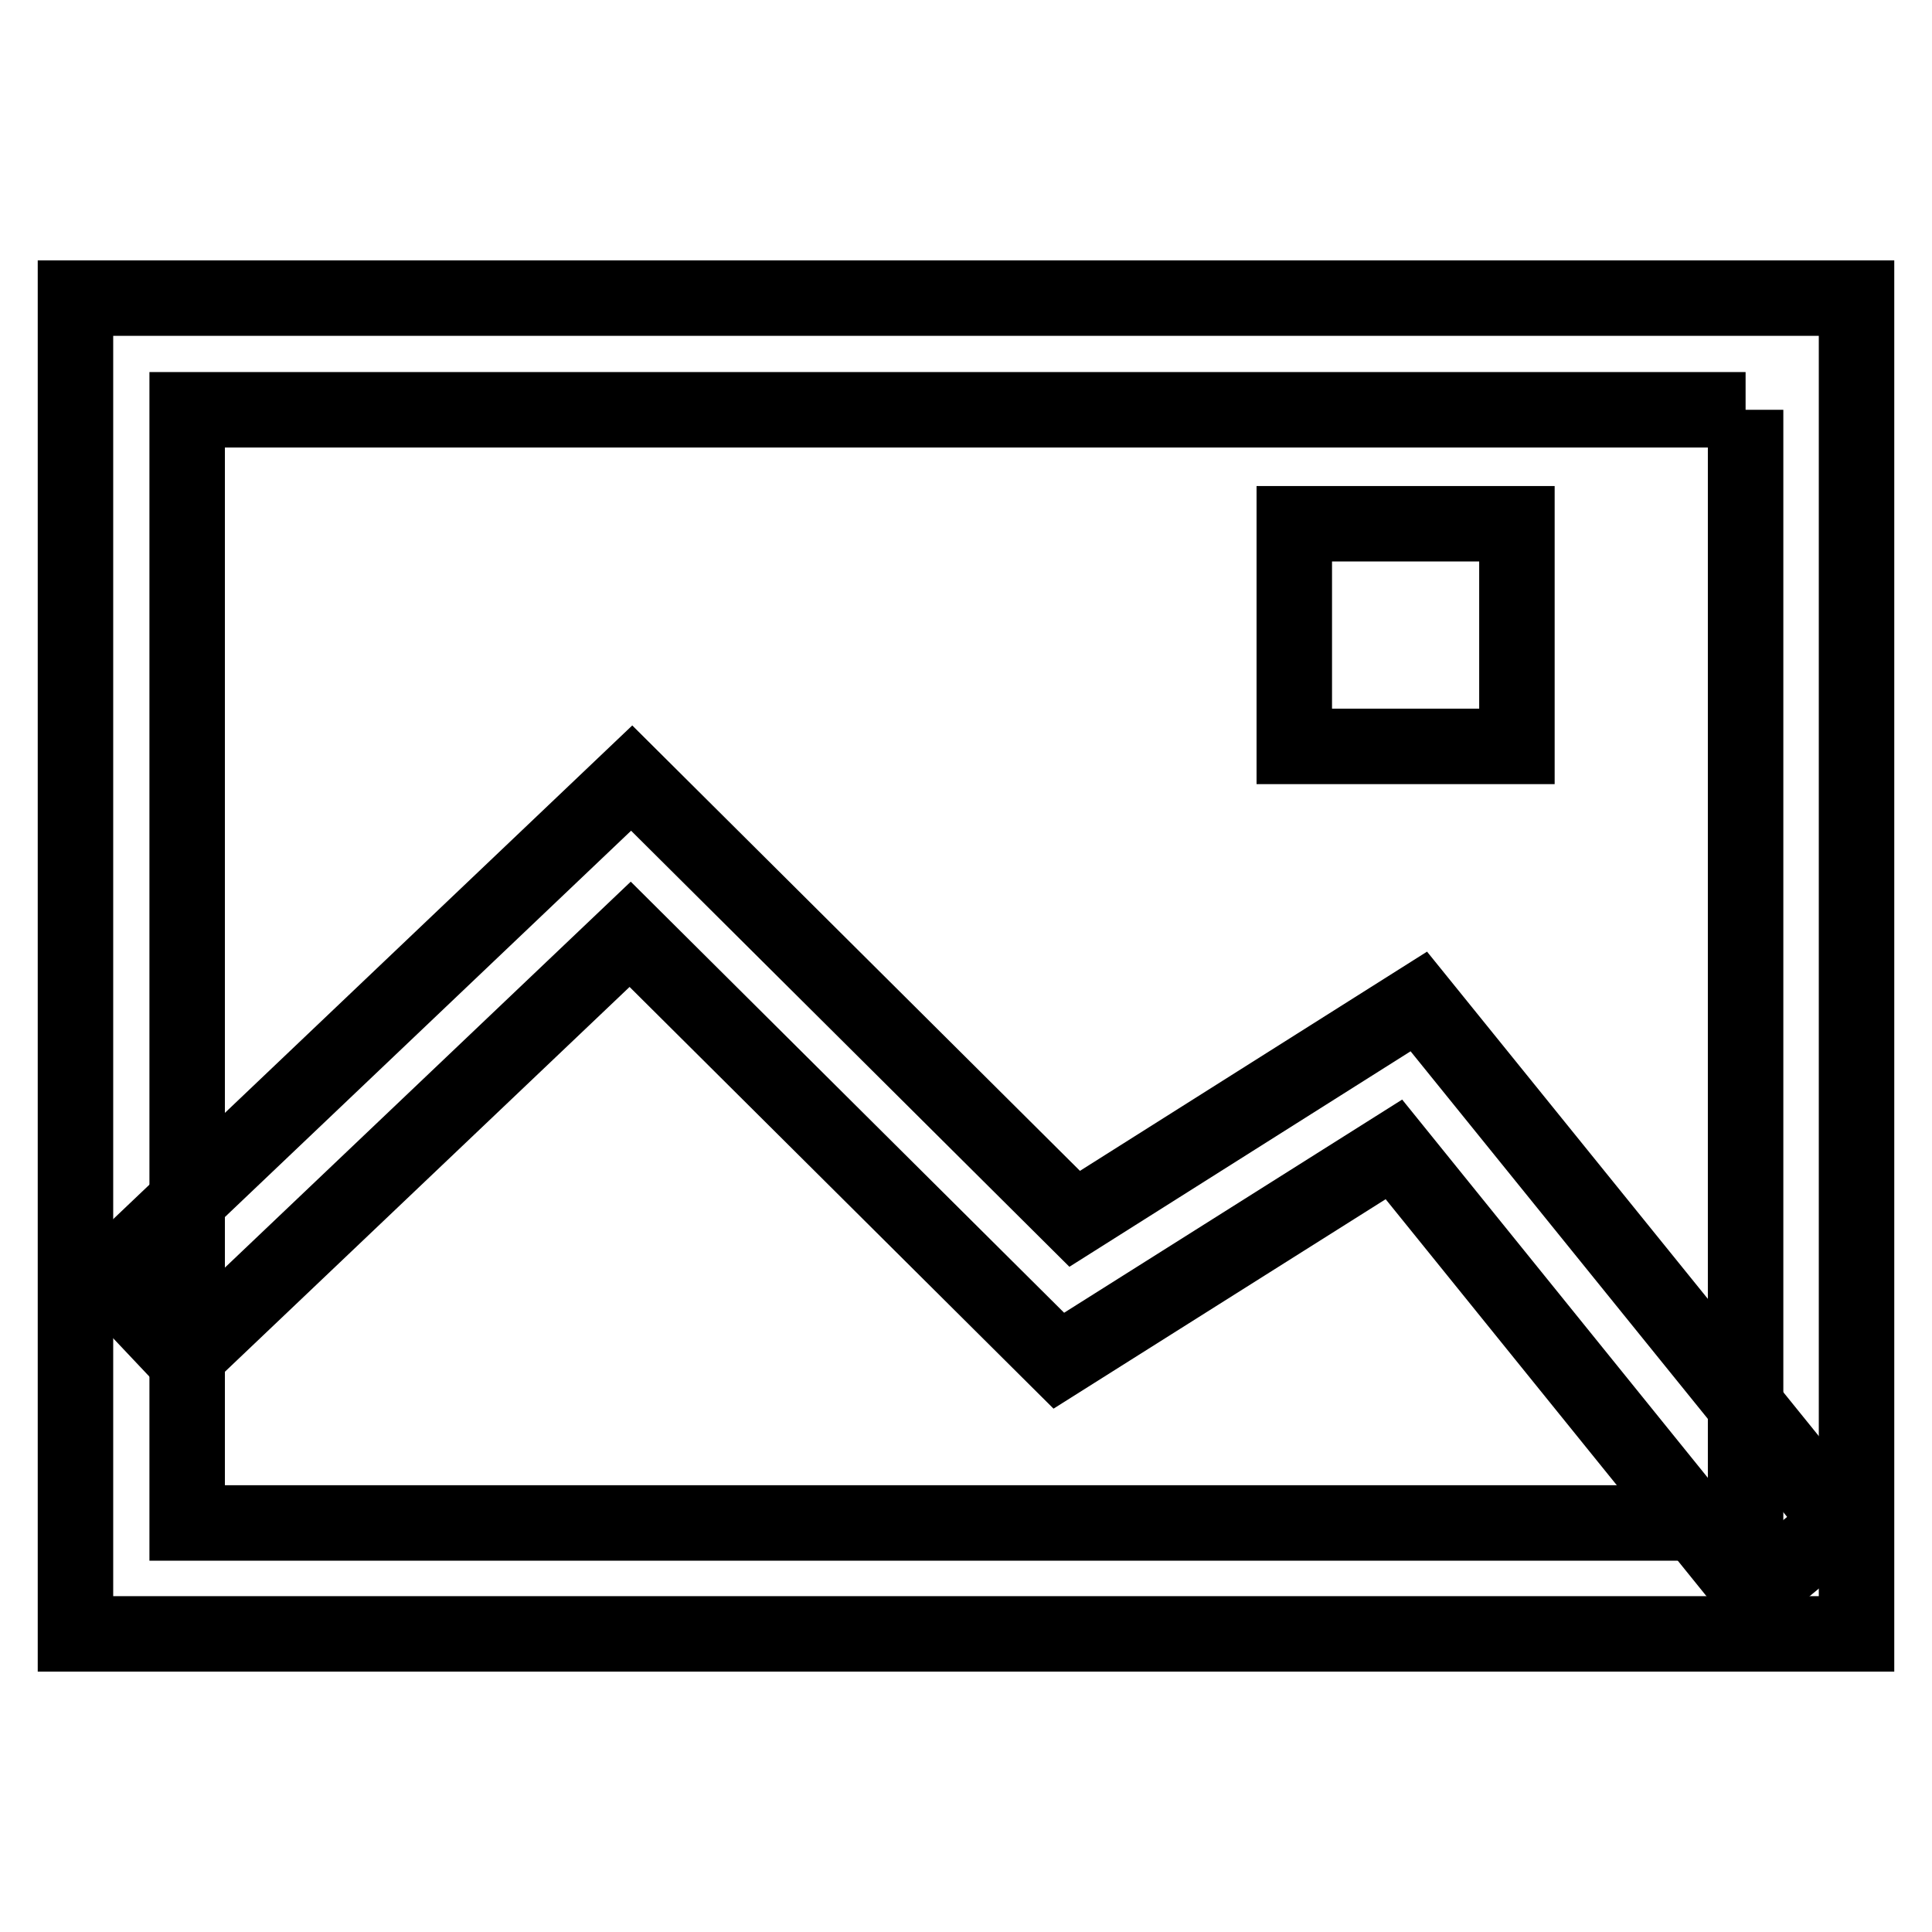 <?xml version="1.0" encoding="utf-8"?>
<!-- Svg Vector Icons : http://www.onlinewebfonts.com/icon -->
<!DOCTYPE svg PUBLIC "-//W3C//DTD SVG 1.1//EN" "http://www.w3.org/Graphics/SVG/1.1/DTD/svg11.dtd">
<svg version="1.1" xmlns="http://www.w3.org/2000/svg" xmlns:xlink="http://www.w3.org/1999/xlink" x="0px" y="0px" viewBox="0 0 256 256" enable-background="new 0 0 256 256" xml:space="preserve">
<g> <path stroke-width="10" fill-opacity="0" stroke="#000000"  d="M231.3,54.3v147.5H24.8V54.3H231.3 M246,39.5H10v177h236V39.5z"/> <path stroke-width="10" fill-opacity="0" stroke="#000000"  d="M232.3,211.2l-47.6-58.9l-44.4,28l-56.8-56.5l-59.1,56.2l-10.2-10.8l69.5-66.1l58.7,58.4l45.6-28.8l55.8,69 L232.3,211.2L232.3,211.2z M201,69.4h-29.5v29.5H201V69.4z"/></g>
</svg>